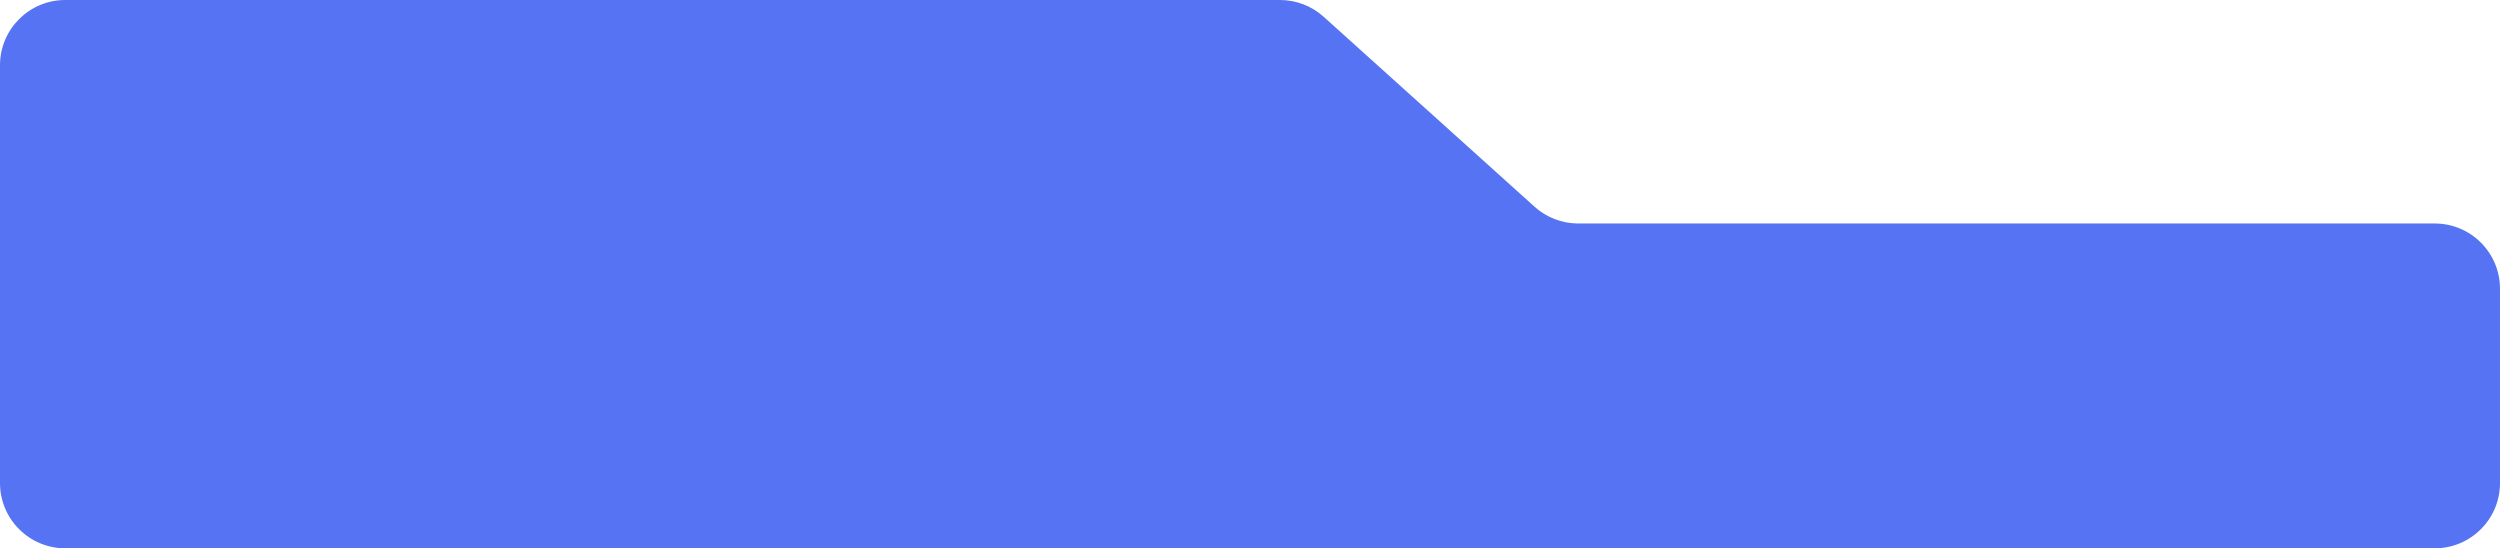 <?xml version="1.0" encoding="UTF-8"?> <svg xmlns="http://www.w3.org/2000/svg" width="766" height="168" viewBox="0 0 766 168" fill="none"> <path d="M392.187 0H20C8.954 0 0 8.954 0 20V148C0 159.046 8.954 168 20 168L746 168C757.046 168 766 159.046 766 148V88.478C766 77.432 757.046 68.478 746 68.478L483.566 68.478C478.623 68.478 473.854 66.647 470.181 63.338L405.573 5.14C401.899 1.831 397.131 0 392.187 0Z" fill="#5573F2"></path> </svg> 